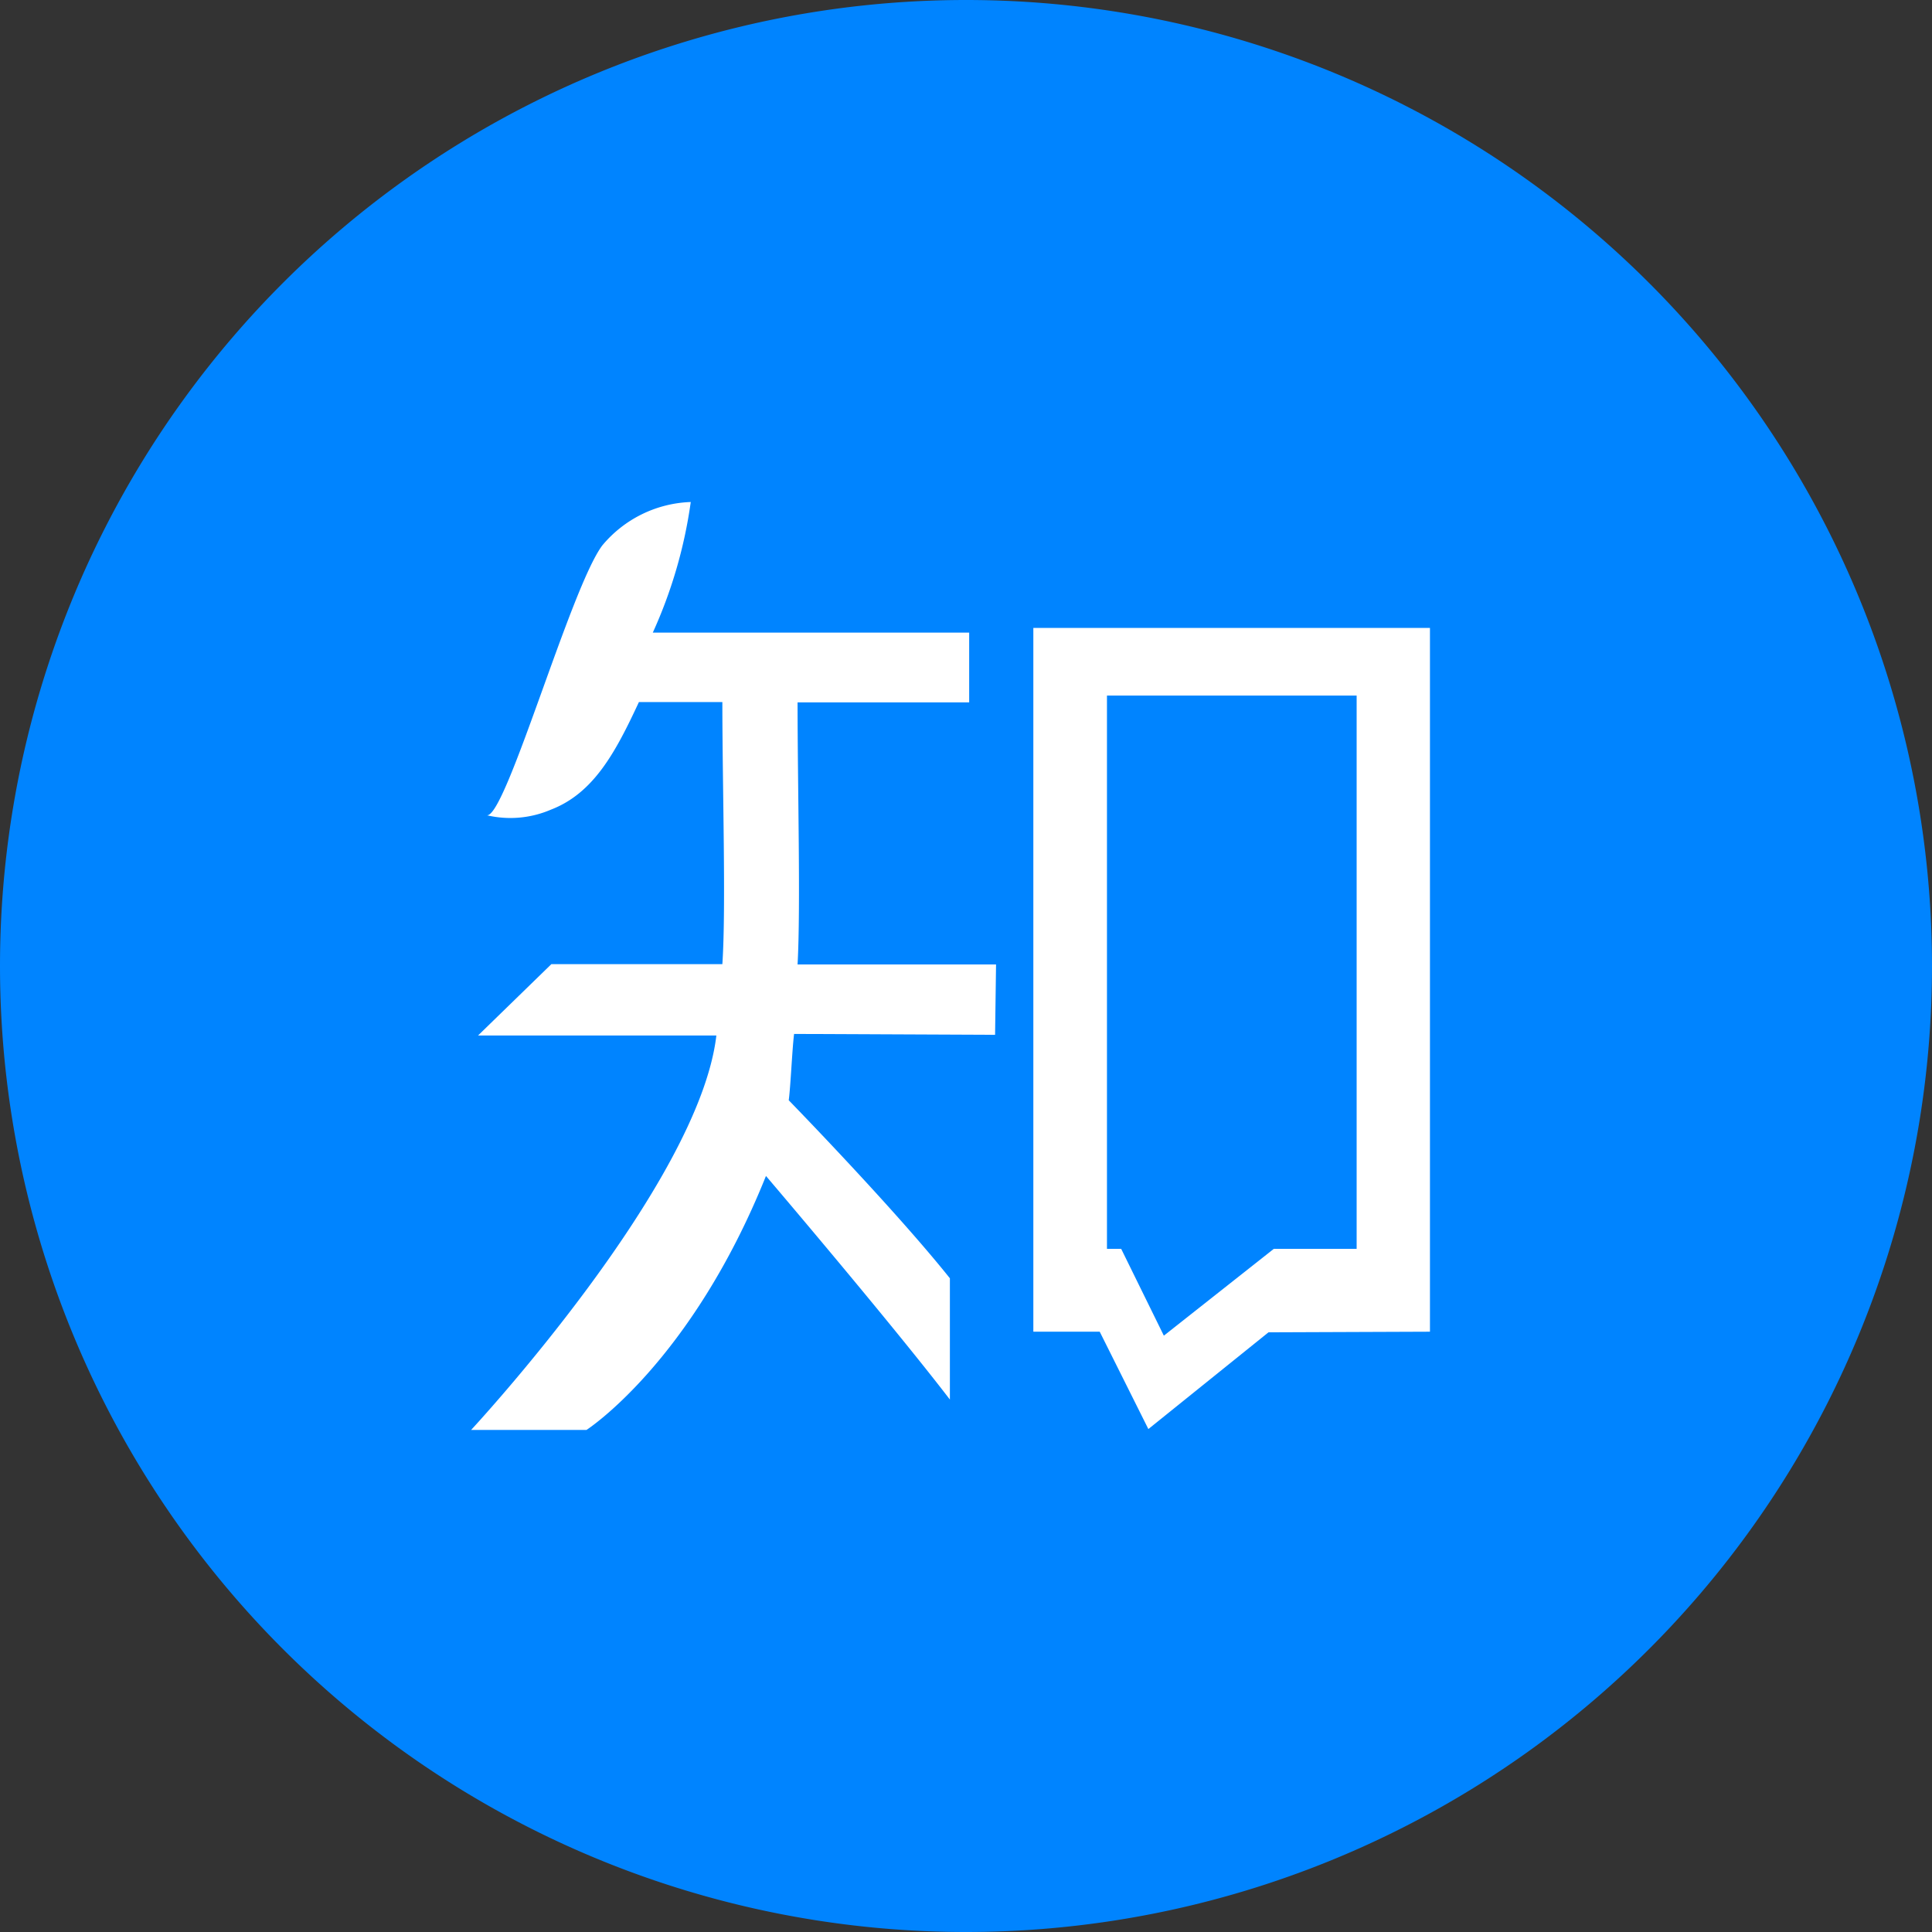 <?xml version="1.0" standalone="no"?><!DOCTYPE svg PUBLIC "-//W3C//DTD SVG 1.1//EN" "http://www.w3.org/Graphics/SVG/1.1/DTD/svg11.dtd"><svg t="1616831910930" class="icon" viewBox="0 0 1024 1024" version="1.1" xmlns="http://www.w3.org/2000/svg" p-id="1338" xmlns:xlink="http://www.w3.org/1999/xlink" width="200" height="200"><rect x="0" y="0" width="1024" height="1024" fill="#333333" stroke="none"/><defs><style type="text/css"></style></defs><path d="M512 512m-512 0a512 512 0 1 0 1024 0 512 512 0 1 0-1024 0Z" fill="#0084FF" p-id="1339"></path><path d="M292.242 511.013h90.624c2.011-29.751 0-93.696 0-138.898h-44.233c-12.379 26.624-23.954 48.329-46.72 57.051a54.309 54.309 0 0 1-33.829 2.944c10.039 1.152 44.379-120.649 61.129-142.994a63.835 63.835 0 0 1 46.903-23.04 250.789 250.789 0 0 1-20.114 69.211h167.68v36.992h-90.953c0 44.709 1.682 108.654 0 138.898h105.198l-0.512 37.303-106.533-0.475c-1.006 8.046-1.829 27.611-2.834 35.163 0 0 55.771 57.216 85.413 94.354v64.274c-31.634-41.253-97.481-118.51-97.481-118.51-39.698 98.962-95.141 134.619-95.141 134.619h-61.147s120.777-129.847 129.993-209.079h-126.299l38.857-37.815z m255.451-178.194h210.213V705.829l-85.577 0.329-63.671 51.273-25.783-51.602h-35.182V332.8z m171.355 35.84h-132.334v293.248h7.534l22.619 46.025 58.295-46.025h43.886V368.658z" fill="#FFFFFF" p-id="1340"></path></svg>
